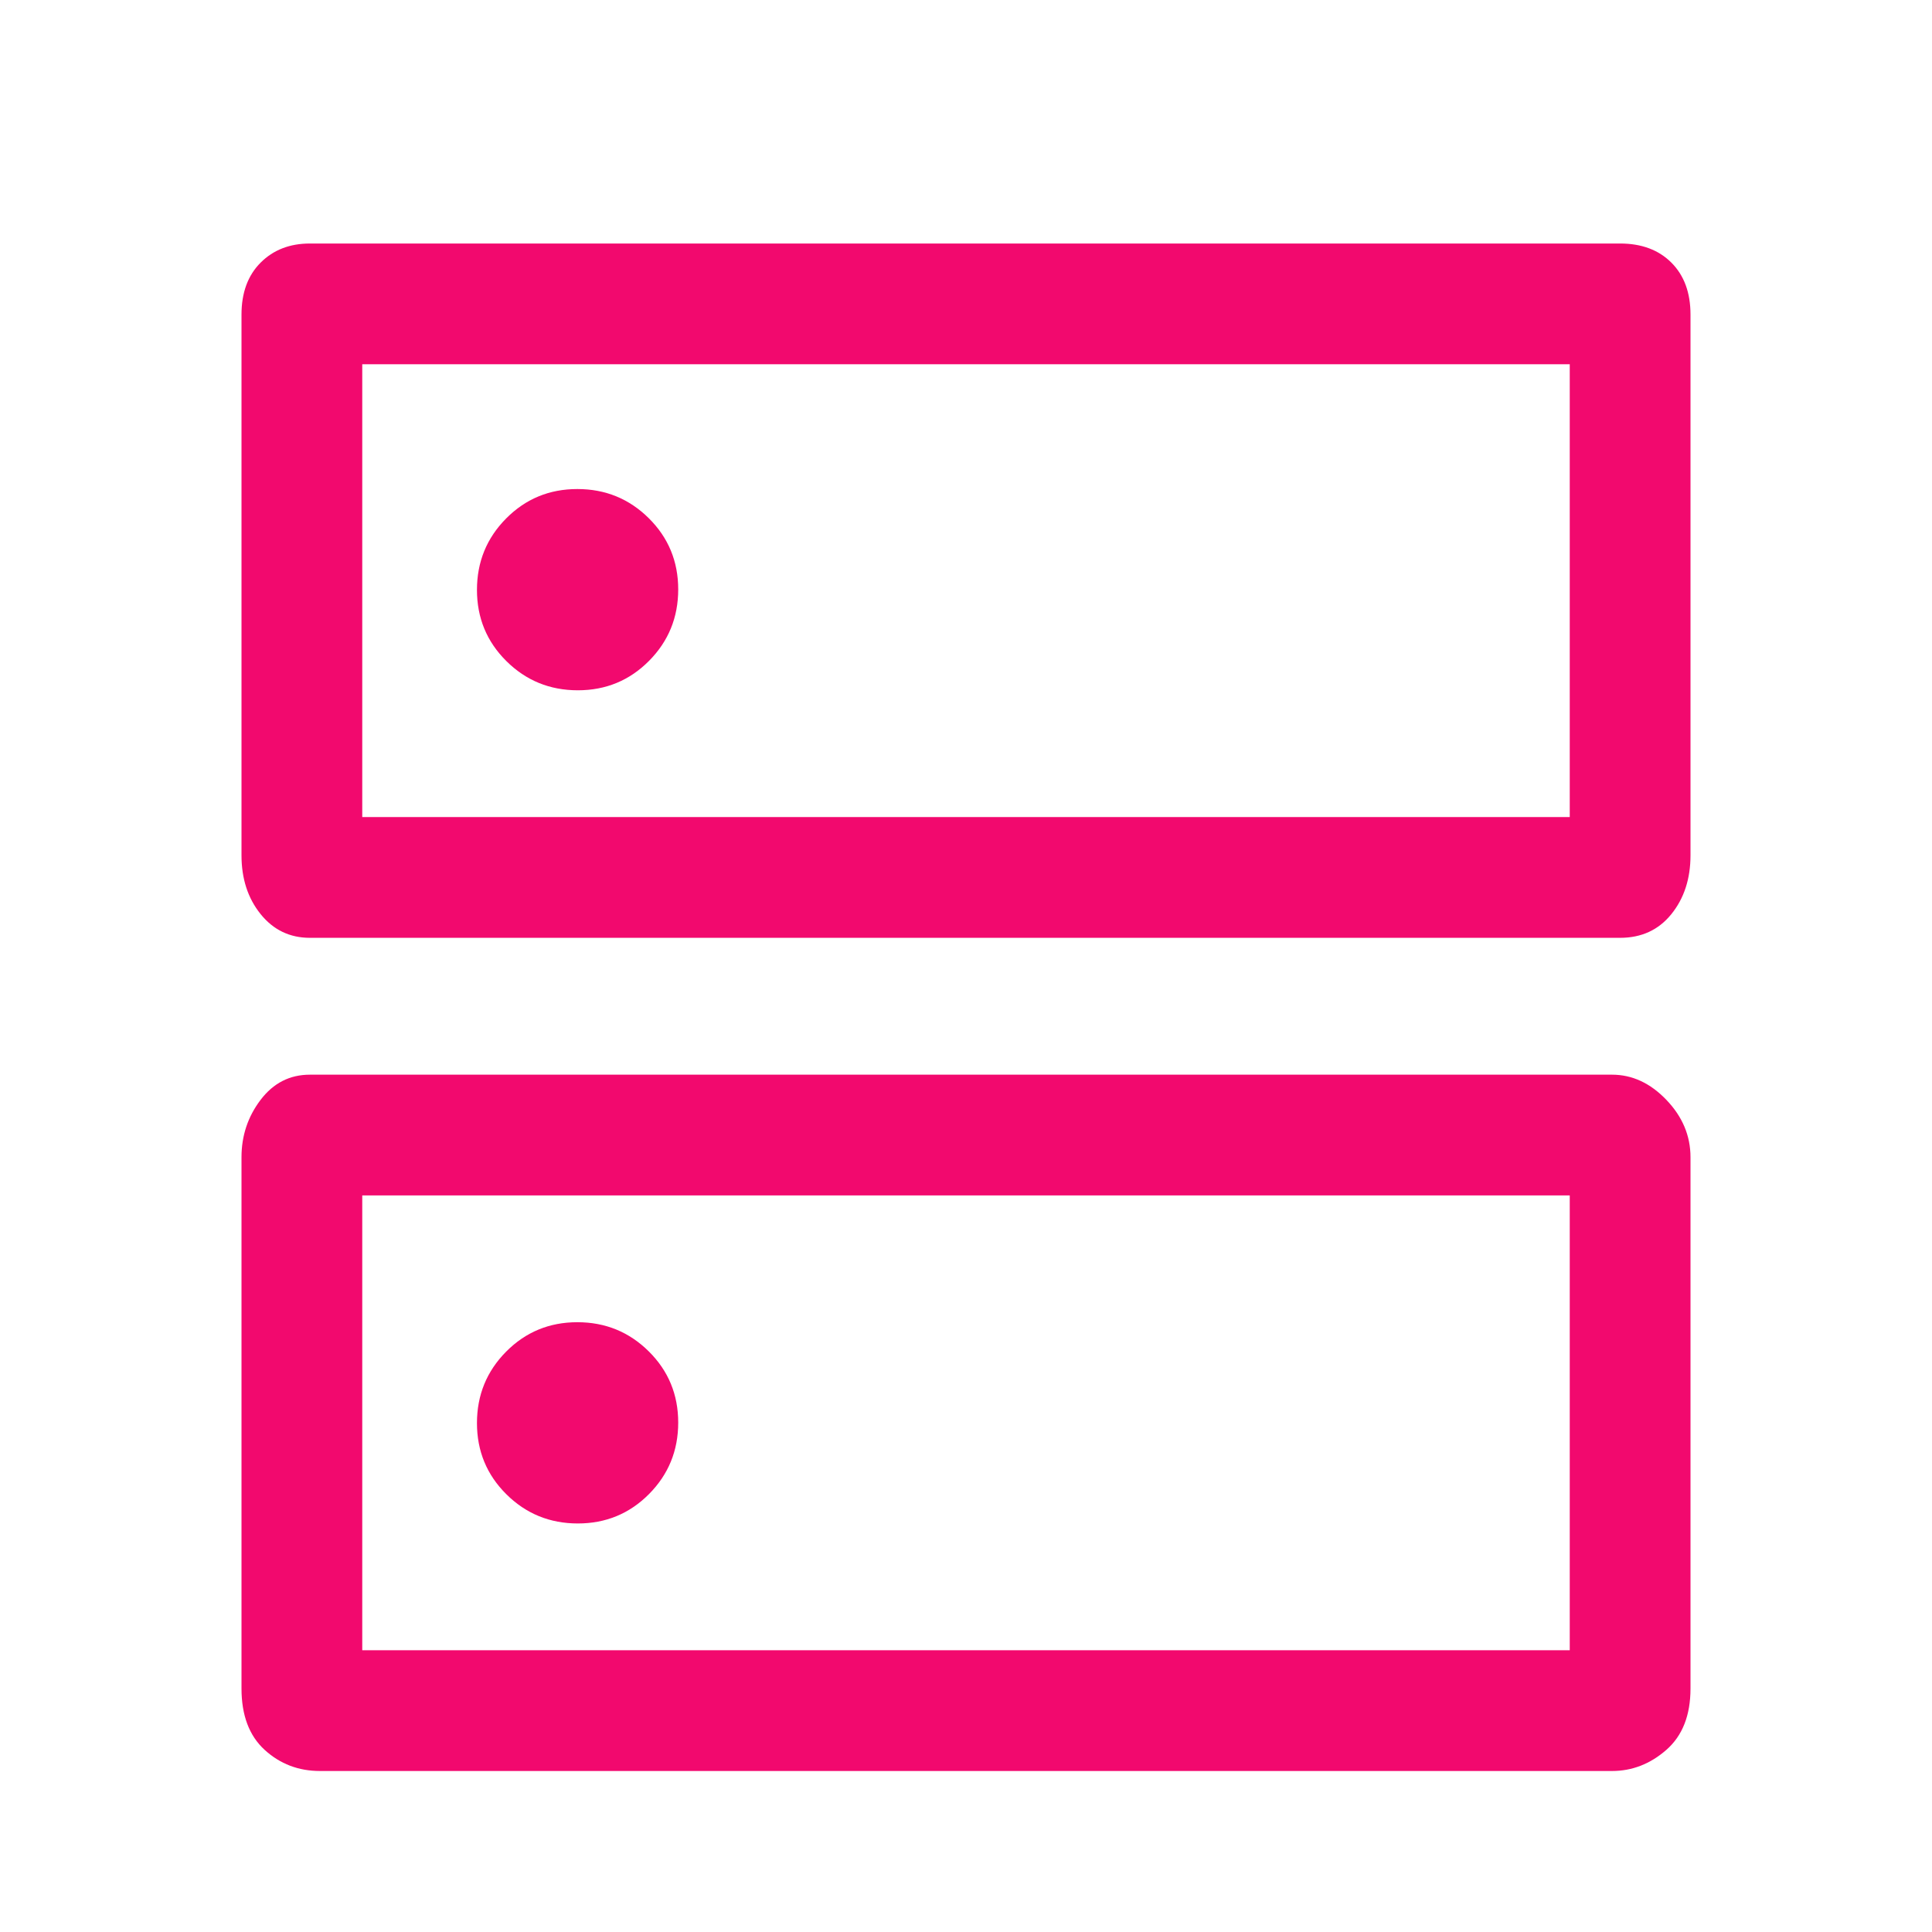 <?xml version="1.0" encoding="UTF-8"?>
<svg xmlns="http://www.w3.org/2000/svg" width="48" height="48" viewBox="0 0 48 48" fill="none">
  <mask id="mask0_3425_1781" style="mask-type:alpha" maskUnits="userSpaceOnUse" x="0" y="0" width="48" height="48">
    <rect width="48" height="48" fill="#F2096E"></rect>
  </mask>
  <g mask="url(#mask0_3425_1781)">
    <path d="M14.344 12.15C13.648 12.15 13.058 12.394 12.575 12.881C12.092 13.368 11.85 13.96 11.85 14.656C11.85 15.352 12.094 15.942 12.581 16.425C13.068 16.908 13.66 17.15 14.356 17.15C15.052 17.15 15.642 16.906 16.125 16.419C16.608 15.932 16.85 15.34 16.85 14.644C16.85 13.948 16.606 13.358 16.119 12.875C15.632 12.392 15.04 12.15 14.344 12.15ZM14.344 32.85C13.648 32.85 13.058 33.094 12.575 33.581C12.092 34.068 11.85 34.66 11.85 35.356C11.85 36.052 12.094 36.642 12.581 37.125C13.068 37.608 13.66 37.85 14.356 37.85C15.052 37.85 15.642 37.606 16.125 37.119C16.608 36.632 16.85 36.04 16.85 35.344C16.85 34.648 16.606 34.058 16.119 33.575C15.632 33.092 15.04 32.85 14.344 32.85ZM7.7 6.05H40.25C40.783 6.05 41.208 6.208 41.525 6.525C41.842 6.842 42 7.272 42 7.816V21.25C42 21.831 41.842 22.318 41.525 22.711C41.208 23.104 40.783 23.3 40.25 23.3H7.7C7.2 23.3 6.792 23.104 6.475 22.711C6.158 22.318 6 21.831 6 21.25V7.816C6 7.272 6.158 6.842 6.475 6.525C6.792 6.208 7.2 6.05 7.7 6.05ZM9 9.05V20.3H39V9.05H9ZM7.7 26.7H40.05C40.55 26.7 41 26.908 41.4 27.325C41.8 27.742 42 28.217 42 28.751V41.95C42 42.617 41.8 43.125 41.4 43.475C41 43.825 40.55 44 40.05 44H7.95C7.417 44 6.958 43.825 6.575 43.475C6.192 43.125 6 42.617 6 41.95V28.751C6 28.217 6.158 27.742 6.475 27.325C6.792 26.908 7.2 26.7 7.7 26.7ZM9 29.7V41H39V29.7H9Z" fill="#F2096E"></path>
  </g>
</svg>
